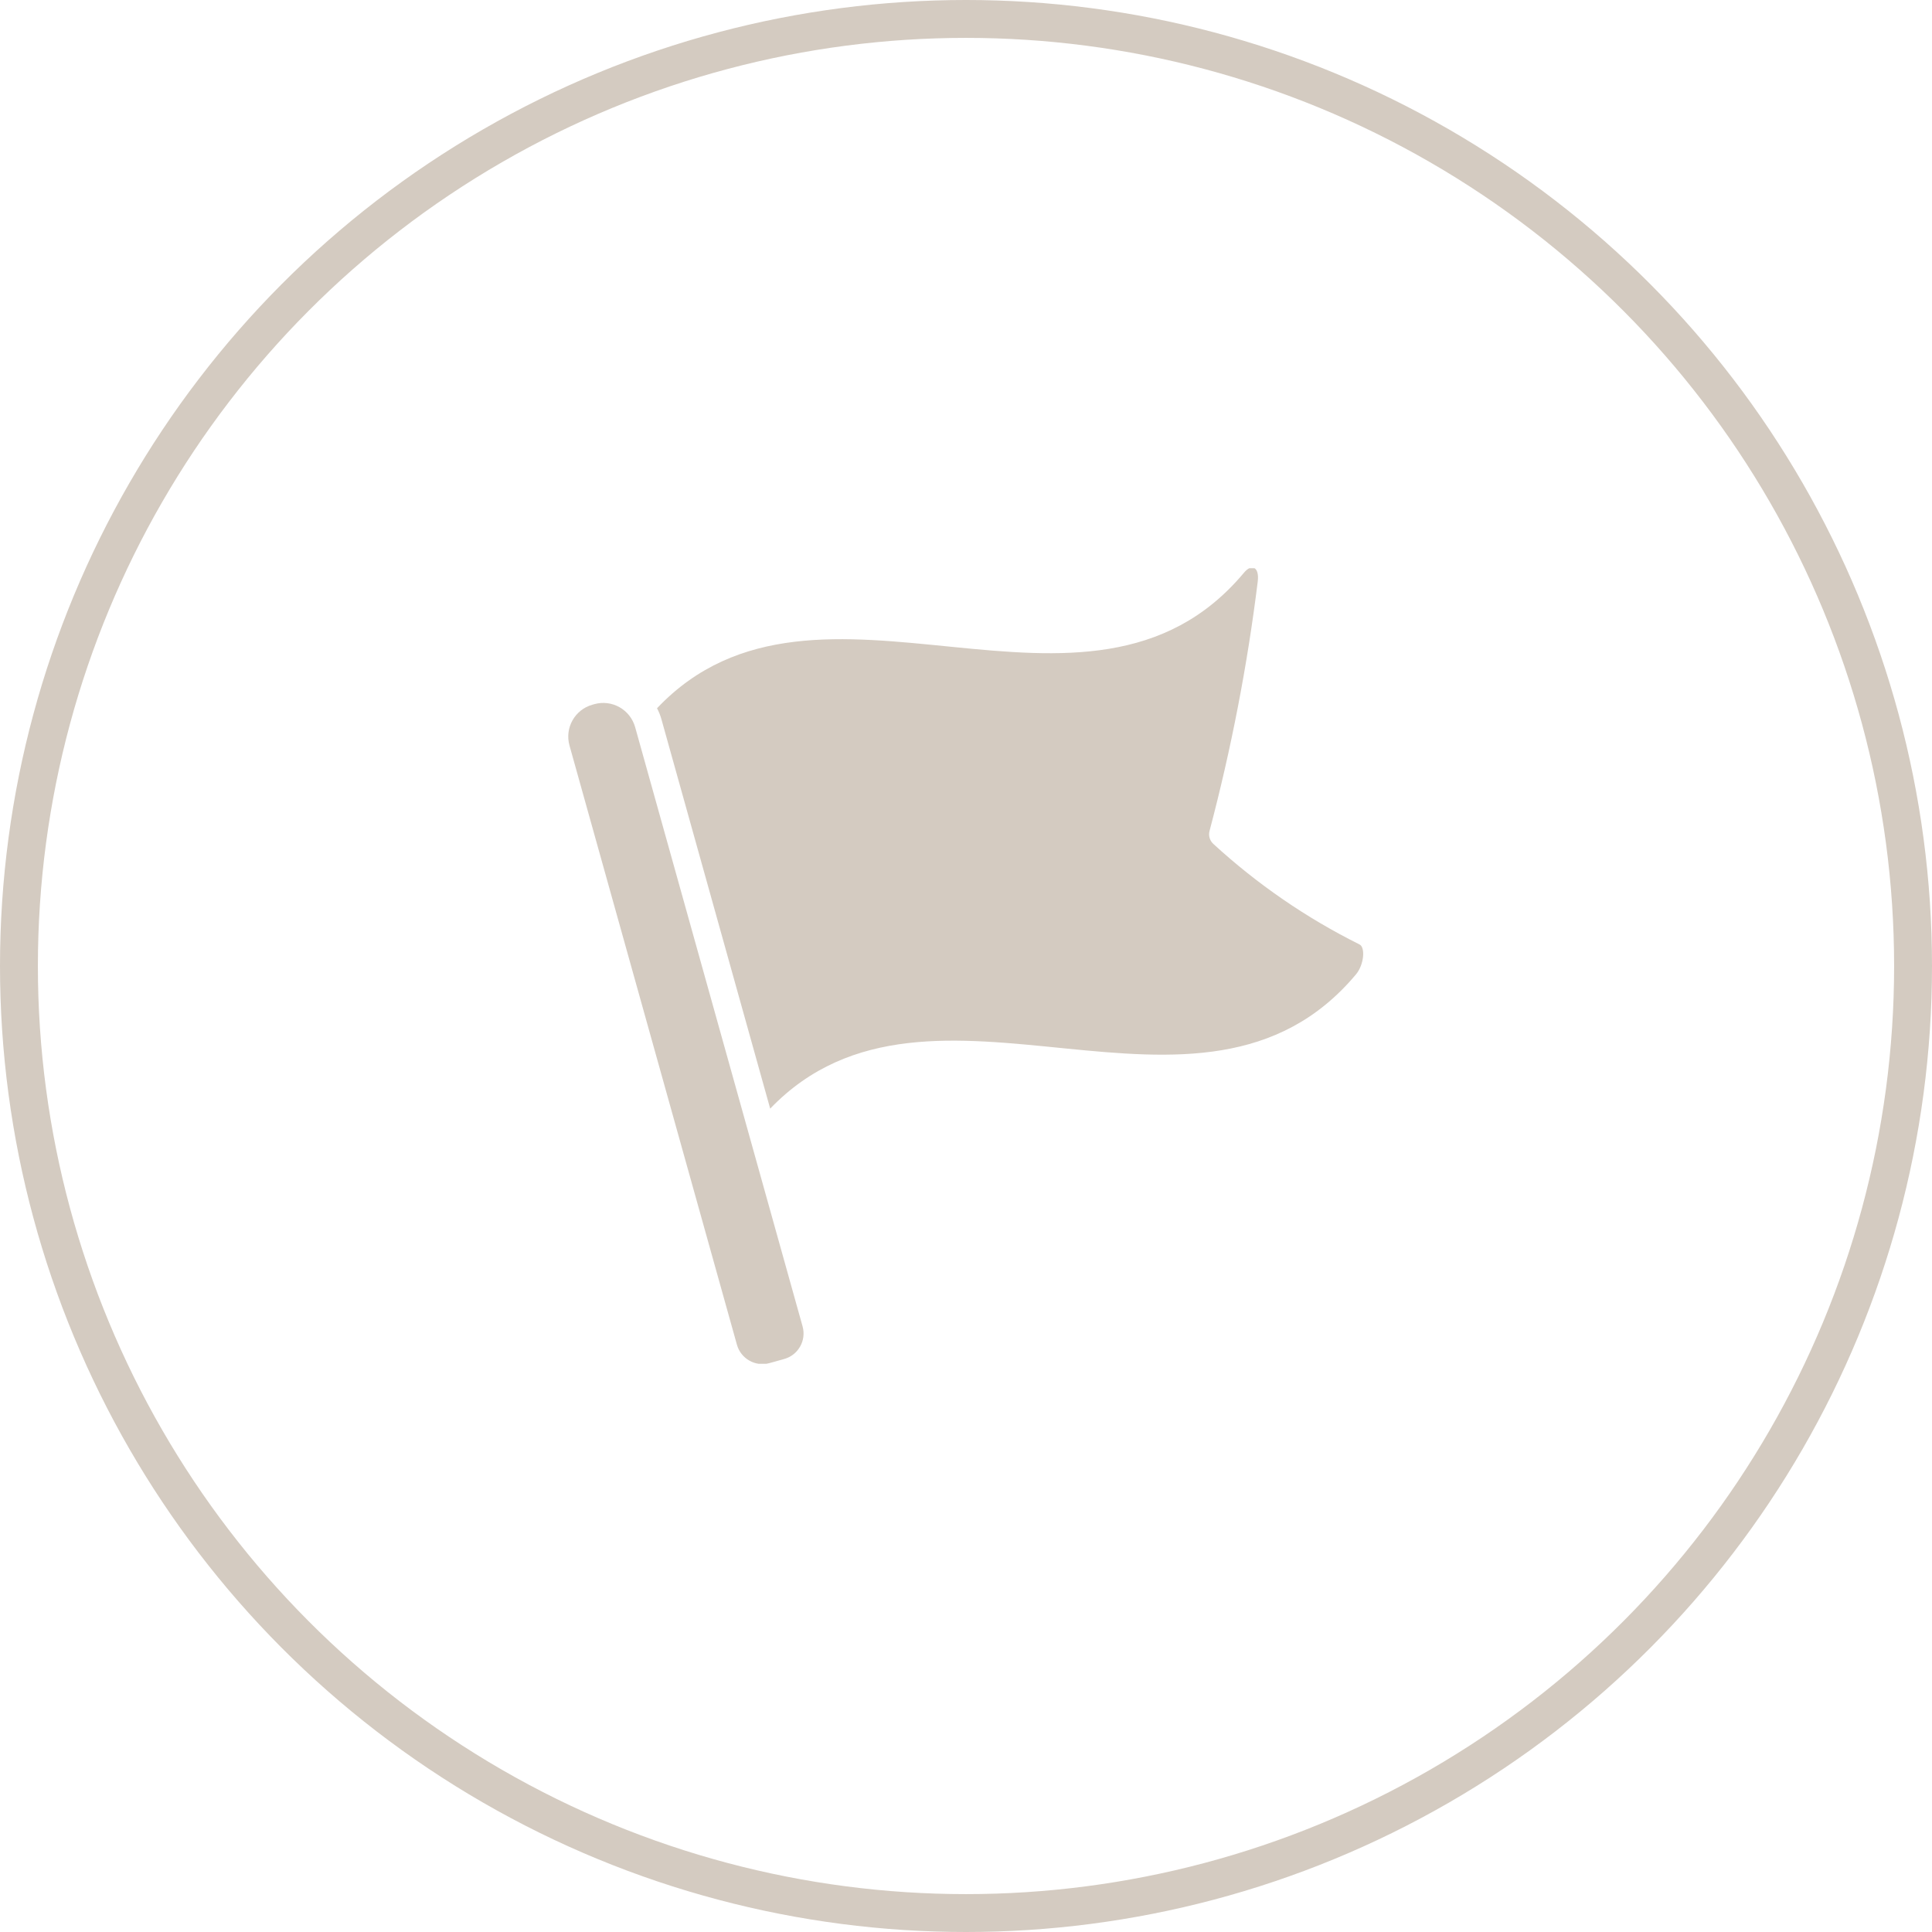 <?xml version="1.0" encoding="UTF-8"?> <svg xmlns="http://www.w3.org/2000/svg" width="51" height="51" viewBox="0 0 51 51" fill="none"> <circle cx="25.5" cy="25.5" r="25" stroke="#D4CBC1"></circle> <g clip-path="url(#clip0_7_923)"> <path d="M20.314 35.982L20.701 35.874C21.073 35.77 21.29 35.385 21.186 35.013L16.766 19.194C16.703 18.971 16.555 18.782 16.353 18.668C16.151 18.554 15.912 18.526 15.689 18.588L15.639 18.602C15.174 18.732 14.903 19.214 15.033 19.679L19.453 35.497C19.557 35.869 19.942 36.086 20.314 35.982Z" fill="#D4CBC1"></path> <path d="M35.882 24.928C34.48 24.229 33.183 23.337 32.029 22.277C31.932 22.189 31.894 22.052 31.931 21.926C32.503 19.763 32.928 17.564 33.202 15.344C33.246 14.974 33.047 14.866 32.837 15.119C28.716 20.047 21.587 14.218 17.344 18.696C17.395 18.792 17.435 18.893 17.463 18.997L20.331 29.265C24.581 24.841 31.685 30.634 35.798 25.717C36.008 25.463 36.048 25 35.882 24.928Z" fill="#D4CBC1"></path> </g> <defs> <clipPath id="clip0_7_923"> <rect width="21" height="21" fill="white" transform="translate(15 15)"></rect> </clipPath> </defs> </svg> 